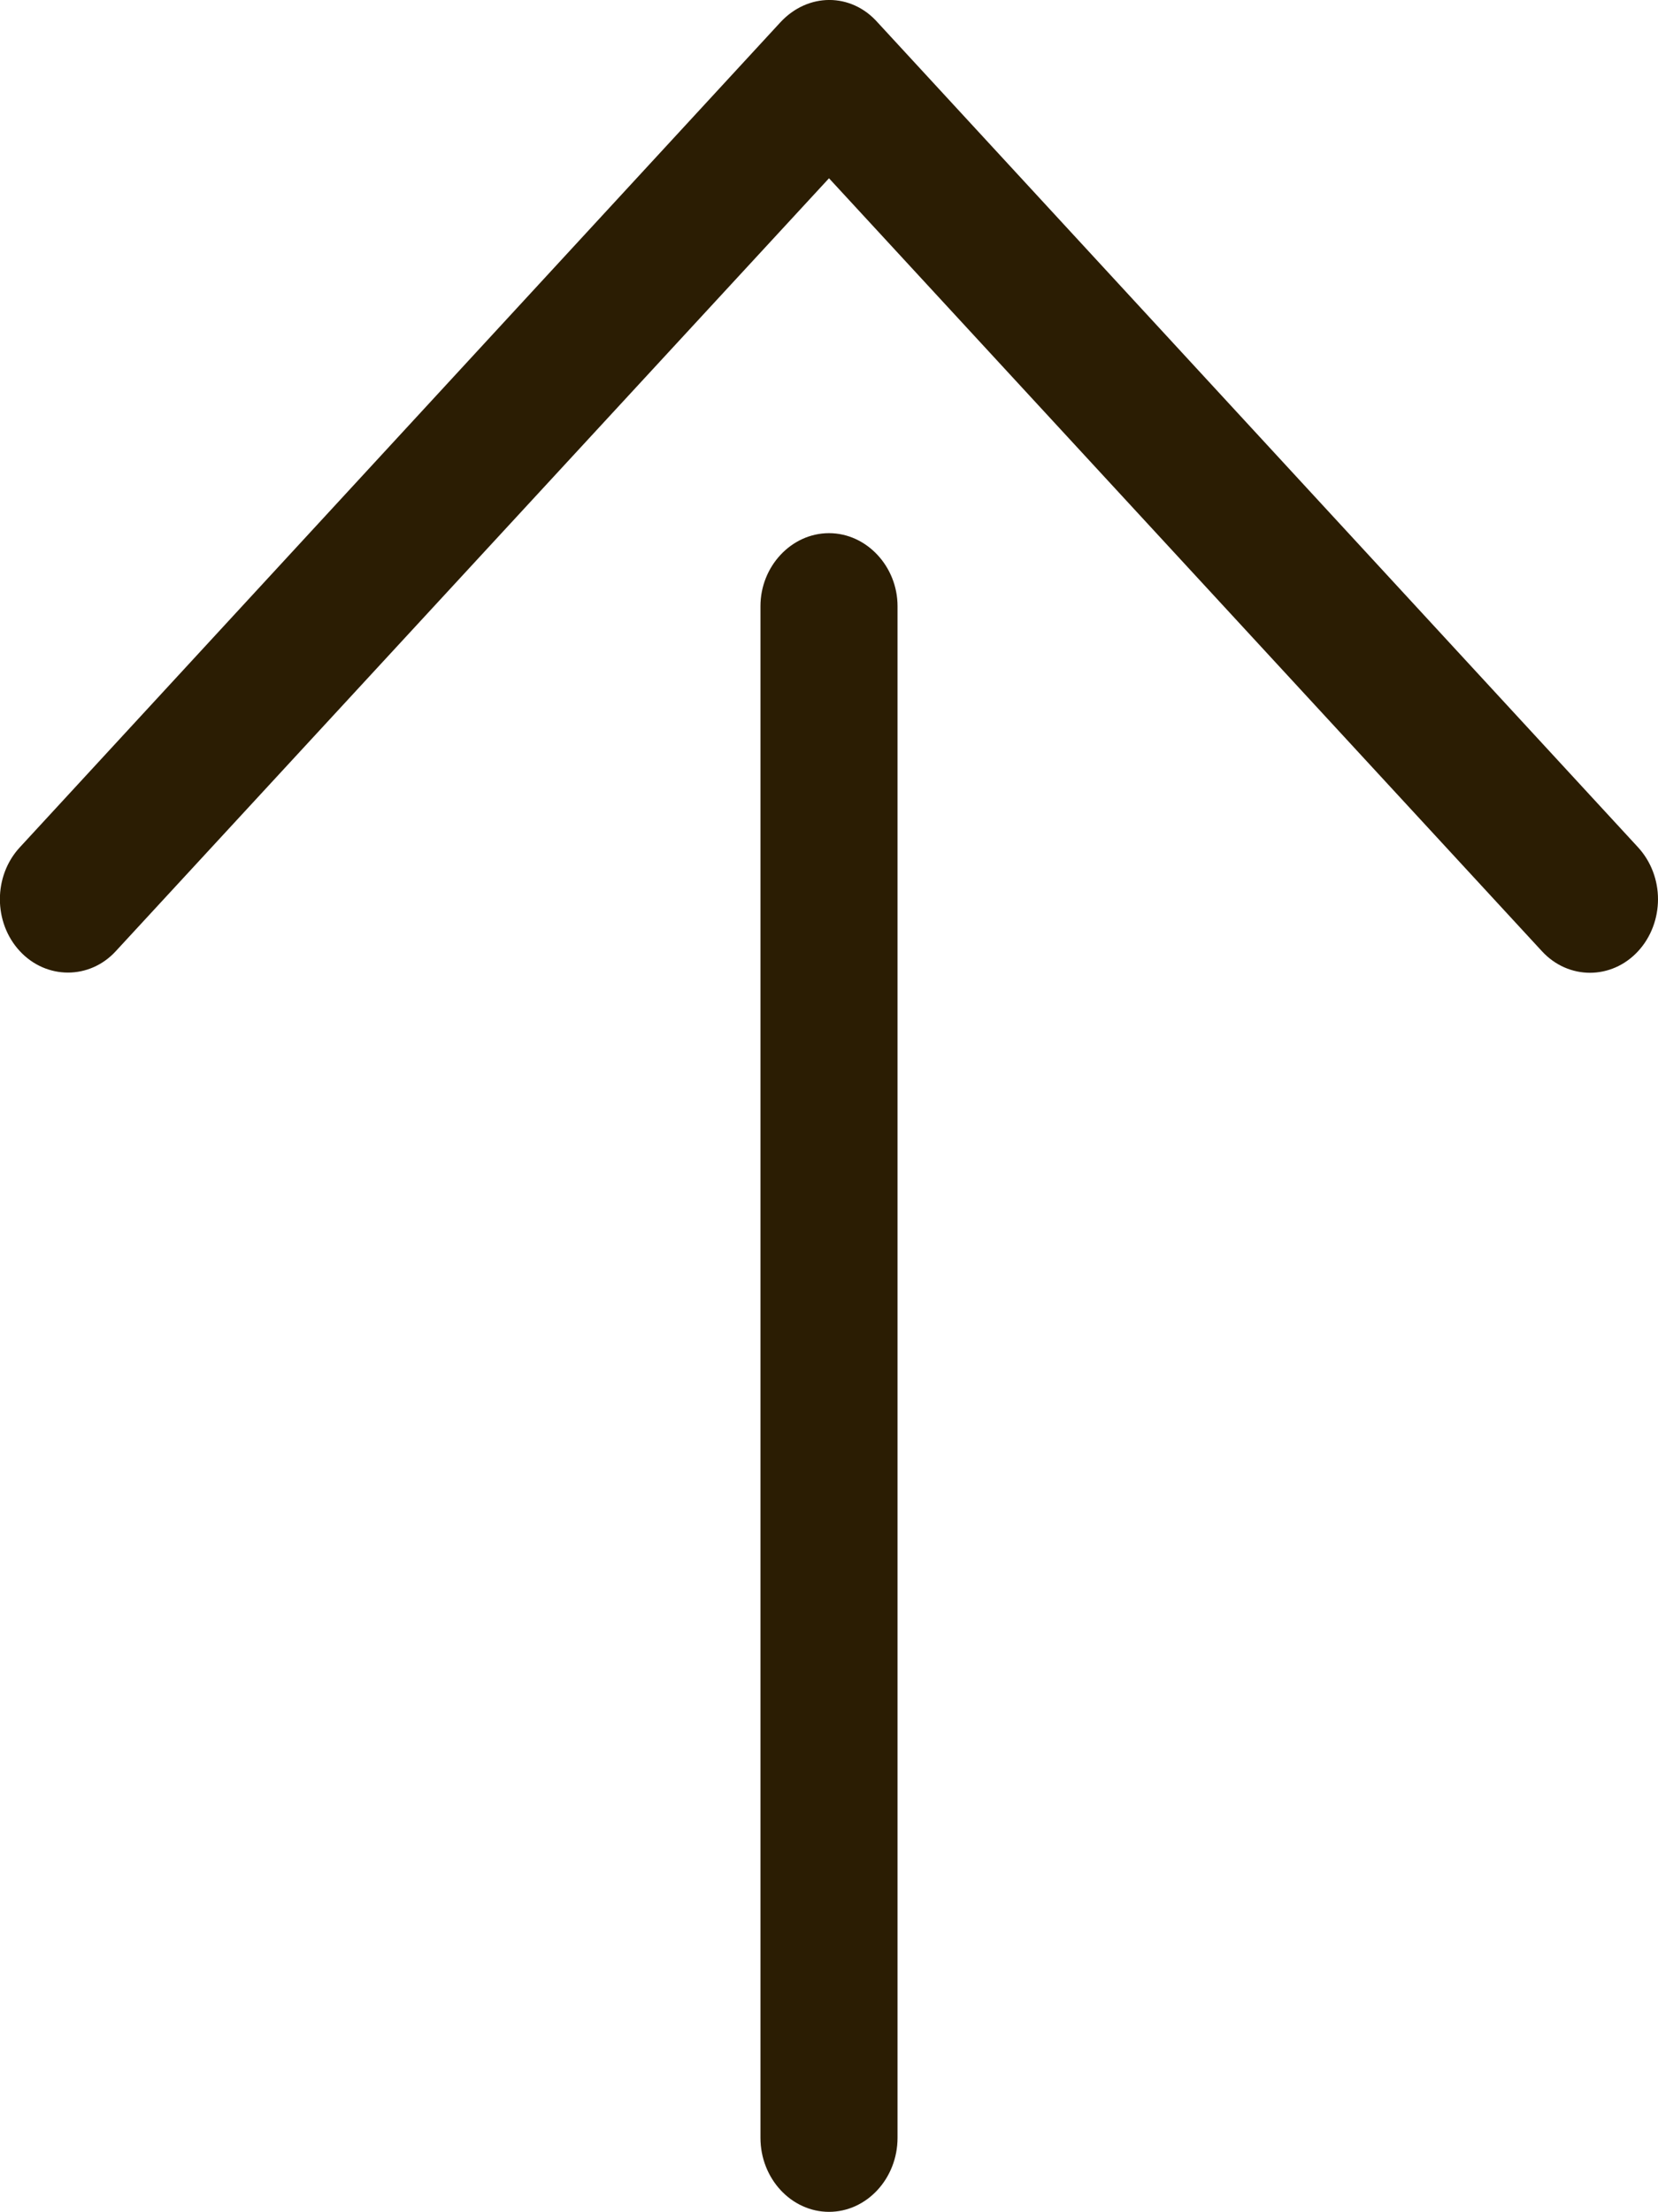 <?xml version="1.0" encoding="utf-8"?>
<!-- Generator: Adobe Illustrator 15.0.0, SVG Export Plug-In . SVG Version: 6.00 Build 0)  -->
<!DOCTYPE svg PUBLIC "-//W3C//DTD SVG 1.1//EN" "http://www.w3.org/Graphics/SVG/1.1/DTD/svg11.dtd">
<svg version="1.1" id="レイヤー_1" xmlns="http://www.w3.org/2000/svg" xmlns:xlink="http://www.w3.org/1999/xlink" x="0px"
	 y="0px" width="14.998px" height="20px" viewBox="37.501 30.999 14.998 20" enable-background="new 37.501 30.999 14.998 20"
	 xml:space="preserve">
<g>
	<path fill="#2B1D03" d="M45,35.82c-0.34,0-0.62,0.3-0.62,0.66v13.849c0,0.37,0.28,0.67,0.62,0.67s0.62-0.3,0.62-0.67V36.48
		C45.62,36.121,45.34,35.82,45,35.82z"/>
	<path fill="#2B1D03" d="M51.449,39.6c0.239,0.26,0.63,0.26,0.87,0c0.119-0.129,0.18-0.3,0.18-0.47s-0.061-0.339-0.18-0.469
		l-6.879-7.459c-0.24-0.271-0.631-0.271-0.881,0l-6.879,7.459c-0.24,0.259-0.24,0.679,0,0.938c0.239,0.258,0.631,0.26,0.869,0
		L45,32.611L51.449,39.6z"/>
</g>
</svg>
